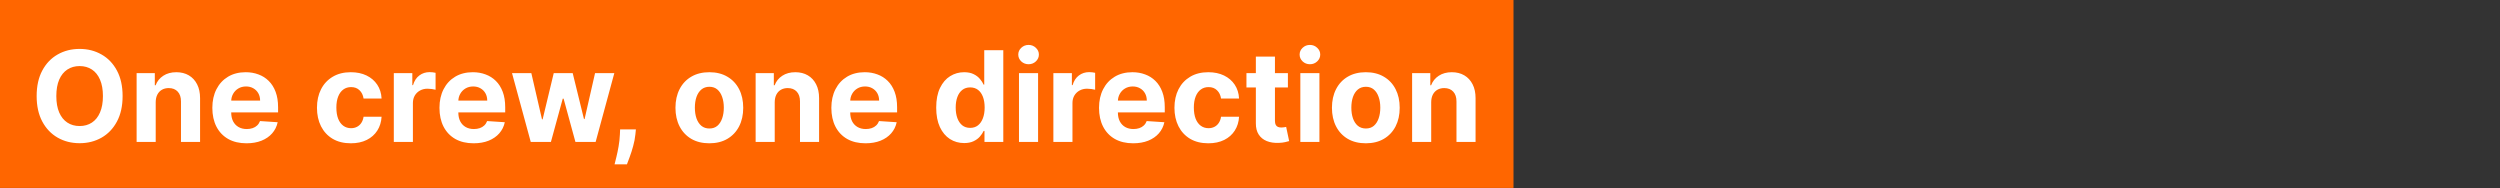 <?xml version="1.0" encoding="UTF-8"?> <svg xmlns="http://www.w3.org/2000/svg" width="1540" height="116" viewBox="0 0 1540 116" fill="none"><rect x="0" y="0" width="1540" height="116" fill="#333333" stroke="none"/><rect width="932.313" height="115.766" fill="#FF6600"></rect><path d="M75.522 59.17C75.522 65.335 74.354 70.58 72.017 74.905C69.698 79.23 66.532 82.533 62.52 84.815C58.527 87.079 54.037 88.21 49.049 88.21C44.025 88.21 39.516 87.069 35.523 84.787C31.529 82.505 28.373 79.202 26.054 74.877C23.736 70.552 22.576 65.317 22.576 59.17C22.576 53.005 23.736 47.76 26.054 43.435C28.373 39.111 31.529 35.816 35.523 33.553C39.516 31.271 44.025 30.13 49.049 30.13C54.037 30.13 58.527 31.271 62.52 33.553C66.532 35.816 69.698 39.111 72.017 43.435C74.354 47.76 75.522 53.005 75.522 59.17ZM63.404 59.17C63.404 55.176 62.806 51.809 61.609 49.067C60.432 46.325 58.766 44.245 56.613 42.828C54.46 41.411 51.939 40.702 49.049 40.702C46.16 40.702 43.639 41.411 41.486 42.828C39.332 44.245 37.658 46.325 36.461 49.067C35.284 51.809 34.695 55.176 34.695 59.17C34.695 63.164 35.284 66.531 36.461 69.273C37.658 72.016 39.332 74.095 41.486 75.512C43.639 76.929 46.16 77.638 49.049 77.638C51.939 77.638 54.46 76.929 56.613 75.512C58.766 74.095 60.432 72.016 61.609 69.273C62.806 66.531 63.404 63.164 63.404 59.17ZM95.916 62.924V87.438H84.156V45.036H95.364V52.517H95.86C96.799 50.051 98.372 48.1 100.581 46.665C102.789 45.211 105.467 44.484 108.614 44.484C111.558 44.484 114.126 45.128 116.316 46.417C118.506 47.705 120.208 49.545 121.423 51.938C122.637 54.312 123.244 57.146 123.244 60.44V87.438H111.485V62.538C111.503 59.943 110.841 57.919 109.497 56.465C108.154 54.992 106.304 54.256 103.949 54.256C102.366 54.256 100.967 54.597 99.753 55.278C98.556 55.959 97.618 56.953 96.937 58.259C96.274 59.547 95.934 61.102 95.916 62.924ZM151.836 88.266C147.475 88.266 143.72 87.382 140.573 85.616C137.445 83.831 135.034 81.309 133.341 78.052C131.648 74.776 130.801 70.902 130.801 66.43C130.801 62.069 131.648 58.241 133.341 54.947C135.034 51.652 137.417 49.085 140.491 47.245C143.582 45.404 147.208 44.484 151.367 44.484C154.164 44.484 156.768 44.935 159.179 45.837C161.608 46.72 163.725 48.054 165.528 49.84C167.35 51.625 168.767 53.87 169.779 56.575C170.792 59.262 171.298 62.409 171.298 66.016V69.246H135.494V61.958H160.228C160.228 60.265 159.86 58.765 159.124 57.459C158.388 56.152 157.366 55.13 156.06 54.394C154.772 53.64 153.272 53.263 151.56 53.263C149.775 53.263 148.192 53.677 146.812 54.505C145.45 55.315 144.383 56.41 143.61 57.79C142.837 59.152 142.441 60.67 142.423 62.345V69.273C142.423 71.371 142.809 73.184 143.582 74.712C144.374 76.239 145.487 77.417 146.923 78.245C148.358 79.073 150.06 79.487 152.029 79.487C153.336 79.487 154.532 79.303 155.618 78.935C156.704 78.567 157.633 78.015 158.406 77.279C159.179 76.543 159.768 75.641 160.173 74.574L171.049 75.291C170.497 77.905 169.365 80.187 167.654 82.137C165.961 84.07 163.771 85.579 161.084 86.665C158.415 87.732 155.333 88.266 151.836 88.266ZM216.121 88.266C211.778 88.266 208.042 87.346 204.914 85.505C201.803 83.646 199.411 81.07 197.736 77.776C196.08 74.482 195.252 70.691 195.252 66.403C195.252 62.059 196.089 58.25 197.764 54.974C199.457 51.68 201.859 49.113 204.969 47.272C208.079 45.414 211.778 44.484 216.066 44.484C219.765 44.484 223.004 45.156 225.783 46.499C228.562 47.843 230.761 49.729 232.381 52.158C234 54.588 234.893 57.44 235.058 60.716H223.961C223.648 58.599 222.82 56.897 221.477 55.609C220.152 54.302 218.412 53.649 216.259 53.649C214.437 53.649 212.845 54.146 211.484 55.14C210.14 56.115 209.091 57.541 208.337 59.419C207.582 61.296 207.205 63.568 207.205 66.237C207.205 68.942 207.573 71.243 208.309 73.138C209.064 75.034 210.122 76.478 211.484 77.472C212.845 78.466 214.437 78.963 216.259 78.963C217.603 78.963 218.808 78.687 219.876 78.135C220.961 77.582 221.854 76.782 222.553 75.733C223.271 74.666 223.74 73.387 223.961 71.896H235.058C234.874 75.135 233.991 77.987 232.408 80.454C230.844 82.901 228.681 84.815 225.921 86.195C223.16 87.576 219.894 88.266 216.121 88.266ZM242.587 87.438V45.036H253.988V52.434H254.43C255.203 49.803 256.5 47.815 258.322 46.472C260.144 45.11 262.242 44.429 264.616 44.429C265.205 44.429 265.84 44.466 266.521 44.539C267.202 44.613 267.8 44.714 268.315 44.843V55.278C267.763 55.112 266.999 54.965 266.024 54.836C265.049 54.707 264.156 54.643 263.346 54.643C261.616 54.643 260.071 55.02 258.709 55.775C257.365 56.511 256.298 57.541 255.507 58.866C254.734 60.191 254.347 61.719 254.347 63.449V87.438H242.587ZM291.745 88.266C287.383 88.266 283.629 87.382 280.482 85.616C277.354 83.831 274.943 81.309 273.25 78.052C271.557 74.776 270.71 70.902 270.71 66.43C270.71 62.069 271.557 58.241 273.25 54.947C274.943 51.652 277.326 49.085 280.399 47.245C283.491 45.404 287.117 44.484 291.276 44.484C294.073 44.484 296.677 44.935 299.088 45.837C301.517 46.72 303.633 48.054 305.437 49.84C307.259 51.625 308.676 53.87 309.688 56.575C310.7 59.262 311.206 62.409 311.206 66.016V69.246H275.403V61.958H300.137C300.137 60.265 299.769 58.765 299.033 57.459C298.297 56.152 297.275 55.13 295.968 54.394C294.68 53.64 293.18 53.263 291.469 53.263C289.684 53.263 288.101 53.677 286.721 54.505C285.359 55.315 284.292 56.41 283.519 57.79C282.746 59.152 282.35 60.67 282.332 62.345V69.273C282.332 71.371 282.718 73.184 283.491 74.712C284.282 76.239 285.396 77.417 286.831 78.245C288.267 79.073 289.969 79.487 291.938 79.487C293.245 79.487 294.441 79.303 295.527 78.935C296.613 78.567 297.542 78.015 298.315 77.279C299.088 76.543 299.677 75.641 300.082 74.574L310.958 75.291C310.406 77.905 309.274 80.187 307.563 82.137C305.869 84.07 303.679 85.579 300.993 86.665C298.324 87.732 295.242 88.266 291.745 88.266ZM326.941 87.438L315.402 45.036H327.3L333.87 73.525H334.257L341.103 45.036H352.779L359.736 73.359H360.095L366.554 45.036H378.424L366.913 87.438H354.463L347.176 60.771H346.651L339.363 87.438H326.941ZM391.709 79.708L391.406 82.745C391.166 85.174 390.706 87.594 390.025 90.005C389.363 92.434 388.664 94.633 387.927 96.602C387.21 98.572 386.63 100.117 386.188 101.24H378.569C378.845 100.154 379.223 98.636 379.701 96.685C380.18 94.753 380.631 92.581 381.054 90.17C381.477 87.76 381.744 85.303 381.854 82.8L381.992 79.708H391.709ZM436.954 88.266C432.666 88.266 428.958 87.355 425.829 85.533C422.719 83.692 420.317 81.134 418.624 77.859C416.931 74.564 416.084 70.746 416.084 66.403C416.084 62.023 416.931 58.195 418.624 54.919C420.317 51.625 422.719 49.067 425.829 47.245C428.958 45.404 432.666 44.484 436.954 44.484C441.242 44.484 444.941 45.404 448.051 47.245C451.18 49.067 453.59 51.625 455.283 54.919C456.977 58.195 457.823 62.023 457.823 66.403C457.823 70.746 456.977 74.564 455.283 77.859C453.59 81.134 451.18 83.692 448.051 85.533C444.941 87.355 441.242 88.266 436.954 88.266ZM437.009 79.156C438.96 79.156 440.588 78.604 441.895 77.5C443.202 76.377 444.186 74.85 444.849 72.917C445.53 70.985 445.87 68.786 445.87 66.32C445.87 63.854 445.53 61.654 444.849 59.722C444.186 57.79 443.202 56.262 441.895 55.14C440.588 54.017 438.96 53.456 437.009 53.456C435.04 53.456 433.384 54.017 432.04 55.14C430.715 56.262 429.712 57.79 429.031 59.722C428.369 61.654 428.037 63.854 428.037 66.32C428.037 68.786 428.369 70.985 429.031 72.917C429.712 74.85 430.715 76.377 432.04 77.5C433.384 78.604 435.04 79.156 437.009 79.156ZM477.229 62.924V87.438H465.47V45.036H476.677V52.517H477.174C478.113 50.051 479.686 48.1 481.895 46.665C484.103 45.211 486.781 44.484 489.928 44.484C492.872 44.484 495.439 45.128 497.629 46.417C499.819 47.705 501.522 49.545 502.736 51.938C503.951 54.312 504.558 57.146 504.558 60.44V87.438H492.799V62.538C492.817 59.943 492.154 57.919 490.811 56.465C489.468 54.992 487.618 54.256 485.262 54.256C483.68 54.256 482.281 54.597 481.066 55.278C479.87 55.959 478.932 56.953 478.251 58.259C477.588 59.547 477.248 61.102 477.229 62.924ZM533.15 88.266C528.789 88.266 525.034 87.382 521.887 85.616C518.759 83.831 516.348 81.309 514.655 78.052C512.962 74.776 512.115 70.902 512.115 66.43C512.115 62.069 512.962 58.241 514.655 54.947C516.348 51.652 518.731 49.085 521.804 47.245C524.896 45.404 528.522 44.484 532.681 44.484C535.478 44.484 538.082 44.935 540.493 45.837C542.922 46.72 545.039 48.054 546.842 49.84C548.664 51.625 550.081 53.87 551.093 56.575C552.105 59.262 552.612 62.409 552.612 66.016V69.246H516.808V61.958H541.542C541.542 60.265 541.174 58.765 540.438 57.459C539.702 56.152 538.68 55.13 537.374 54.394C536.085 53.64 534.586 53.263 532.874 53.263C531.089 53.263 529.506 53.677 528.126 54.505C526.764 55.315 525.697 56.41 524.924 57.79C524.151 59.152 523.755 60.67 523.737 62.345V69.273C523.737 71.371 524.123 73.184 524.896 74.712C525.688 76.239 526.801 77.417 528.236 78.245C529.672 79.073 531.374 79.487 533.343 79.487C534.65 79.487 535.846 79.303 536.932 78.935C538.018 78.567 538.947 78.015 539.72 77.279C540.493 76.543 541.082 75.641 541.487 74.574L552.363 75.291C551.811 77.905 550.679 80.187 548.968 82.137C547.275 84.07 545.085 85.579 542.398 86.665C539.729 87.732 536.647 88.266 533.15 88.266ZM593.902 88.128C590.681 88.128 587.764 87.299 585.151 85.643C582.556 83.969 580.495 81.512 578.967 78.273C577.458 75.015 576.704 71.022 576.704 66.292C576.704 61.434 577.486 57.394 579.05 54.174C580.614 50.935 582.694 48.514 585.289 46.913C587.902 45.294 590.764 44.484 593.874 44.484C596.248 44.484 598.226 44.889 599.809 45.699C601.41 46.49 602.698 47.484 603.674 48.68C604.668 49.858 605.422 51.017 605.937 52.158H606.296V30.903H618.028V87.438H606.434V80.647H605.937C605.385 81.825 604.603 82.993 603.591 84.153C602.597 85.293 601.3 86.241 599.699 86.996C598.116 87.75 596.184 88.128 593.902 88.128ZM597.628 78.77C599.524 78.77 601.125 78.254 602.432 77.224C603.757 76.175 604.769 74.712 605.468 72.835C606.186 70.957 606.545 68.758 606.545 66.237C606.545 63.716 606.195 61.526 605.496 59.667C604.796 57.808 603.784 56.373 602.459 55.361C601.134 54.348 599.524 53.842 597.628 53.842C595.696 53.842 594.067 54.367 592.742 55.416C591.417 56.465 590.414 57.919 589.733 59.777C589.052 61.636 588.712 63.789 588.712 66.237C588.712 68.703 589.052 70.884 589.733 72.779C590.433 74.656 591.436 76.129 592.742 77.196C594.067 78.245 595.696 78.77 597.628 78.77ZM627.697 87.438V45.036H639.457V87.438H627.697ZM633.604 39.571C631.856 39.571 630.356 38.991 629.105 37.831C627.872 36.654 627.255 35.246 627.255 33.608C627.255 31.988 627.872 30.599 629.105 29.439C630.356 28.262 631.856 27.673 633.604 27.673C635.353 27.673 636.843 28.262 638.076 29.439C639.328 30.599 639.954 31.988 639.954 33.608C639.954 35.246 639.328 36.654 638.076 37.831C636.843 38.991 635.353 39.571 633.604 39.571ZM648.877 87.438V45.036H660.278V52.434H660.719C661.492 49.803 662.79 47.815 664.612 46.472C666.434 45.11 668.532 44.429 670.906 44.429C671.495 44.429 672.129 44.466 672.81 44.539C673.491 44.613 674.089 44.714 674.605 44.843V55.278C674.053 55.112 673.289 54.965 672.313 54.836C671.338 54.707 670.446 54.643 669.636 54.643C667.906 54.643 666.36 55.02 664.998 55.775C663.655 56.511 662.587 57.541 661.796 58.866C661.023 60.191 660.637 61.719 660.637 63.449V87.438H648.877ZM698.034 88.266C693.673 88.266 689.919 87.382 686.772 85.616C683.643 83.831 681.232 81.309 679.539 78.052C677.846 74.776 676.999 70.902 676.999 66.43C676.999 62.069 677.846 58.241 679.539 54.947C681.232 51.652 683.615 49.085 686.689 47.245C689.78 45.404 693.406 44.484 697.565 44.484C700.362 44.484 702.966 44.935 705.377 45.837C707.807 46.72 709.923 48.054 711.726 49.84C713.548 51.625 714.965 53.87 715.978 56.575C716.99 59.262 717.496 62.409 717.496 66.016V69.246H681.692V61.958H706.426C706.426 60.265 706.058 58.765 705.322 57.459C704.586 56.152 703.565 55.13 702.258 54.394C700.97 53.64 699.47 53.263 697.758 53.263C695.973 53.263 694.391 53.677 693.01 54.505C691.648 55.315 690.581 56.41 689.808 57.79C689.035 59.152 688.639 60.67 688.621 62.345V69.273C688.621 71.371 689.008 73.184 689.78 74.712C690.572 76.239 691.685 77.417 693.121 78.245C694.556 79.073 696.258 79.487 698.228 79.487C699.534 79.487 700.73 79.303 701.816 78.935C702.902 78.567 703.831 78.015 704.604 77.279C705.377 76.543 705.966 75.641 706.371 74.574L717.247 75.291C716.695 77.905 715.563 80.187 713.852 82.137C712.159 84.07 709.969 85.579 707.282 86.665C704.614 87.732 701.531 88.266 698.034 88.266ZM744.328 88.266C739.985 88.266 736.249 87.346 733.12 85.505C730.01 83.646 727.618 81.07 725.943 77.776C724.287 74.482 723.459 70.691 723.459 66.403C723.459 62.059 724.296 58.25 725.971 54.974C727.664 51.68 730.065 49.113 733.175 47.272C736.286 45.414 739.985 44.484 744.273 44.484C747.972 44.484 751.211 45.156 753.99 46.499C756.768 47.843 758.968 49.729 760.587 52.158C762.207 54.588 763.099 57.44 763.265 60.716H752.168C751.855 58.599 751.027 56.897 749.683 55.609C748.358 54.302 746.619 53.649 744.466 53.649C742.644 53.649 741.052 54.146 739.69 55.14C738.347 56.115 737.298 57.541 736.543 59.419C735.789 61.296 735.411 63.568 735.411 66.237C735.411 68.942 735.78 71.243 736.516 73.138C737.27 75.034 738.328 76.478 739.69 77.472C741.052 78.466 742.644 78.963 744.466 78.963C745.809 78.963 747.015 78.687 748.082 78.135C749.168 77.582 750.06 76.782 750.76 75.733C751.478 74.666 751.947 73.387 752.168 71.896H763.265C763.081 75.135 762.197 77.987 760.615 80.454C759.05 82.901 756.888 84.815 754.128 86.195C751.367 87.576 748.101 88.266 744.328 88.266ZM793.347 45.036V53.87H767.813V45.036H793.347ZM773.61 34.878H785.369V74.408C785.369 75.494 785.535 76.34 785.866 76.948C786.198 77.537 786.658 77.951 787.247 78.19C787.854 78.429 788.553 78.549 789.345 78.549C789.897 78.549 790.449 78.503 791.001 78.411C791.553 78.3 791.976 78.218 792.271 78.162L794.12 86.913C793.531 87.097 792.703 87.309 791.636 87.548C790.568 87.806 789.271 87.962 787.743 88.017C784.909 88.128 782.425 87.75 780.29 86.885C778.174 86.02 776.527 84.677 775.349 82.855C774.171 81.033 773.591 78.733 773.61 75.954V34.878ZM801.008 87.438V45.036H812.767V87.438H801.008ZM806.915 39.571C805.167 39.571 803.667 38.991 802.416 37.831C801.182 36.654 800.566 35.246 800.566 33.608C800.566 31.988 801.182 30.599 802.416 29.439C803.667 28.262 805.167 27.673 806.915 27.673C808.663 27.673 810.154 28.262 811.387 29.439C812.639 30.599 813.264 31.988 813.264 33.608C813.264 35.246 812.639 36.654 811.387 37.831C810.154 38.991 808.663 39.571 806.915 39.571ZM841.345 88.266C837.057 88.266 833.349 87.355 830.221 85.533C827.11 83.692 824.709 81.134 823.016 77.859C821.323 74.564 820.476 70.746 820.476 66.403C820.476 62.023 821.323 58.195 823.016 54.919C824.709 51.625 827.11 49.067 830.221 47.245C833.349 45.404 837.057 44.484 841.345 44.484C845.633 44.484 849.332 45.404 852.443 47.245C855.571 49.067 857.982 51.625 859.675 54.919C861.368 58.195 862.215 62.023 862.215 66.403C862.215 70.746 861.368 74.564 859.675 77.859C857.982 81.134 855.571 83.692 852.443 85.533C849.332 87.355 845.633 88.266 841.345 88.266ZM841.401 79.156C843.351 79.156 844.98 78.604 846.287 77.5C847.593 76.377 848.578 74.85 849.24 72.917C849.921 70.985 850.262 68.786 850.262 66.32C850.262 63.854 849.921 61.654 849.24 59.722C848.578 57.79 847.593 56.262 846.287 55.14C844.98 54.017 843.351 53.456 841.401 53.456C839.431 53.456 837.775 54.017 836.432 55.14C835.107 56.262 834.104 57.79 833.423 59.722C832.76 61.654 832.429 63.854 832.429 66.32C832.429 68.786 832.76 70.985 833.423 72.917C834.104 74.85 835.107 76.377 836.432 77.5C837.775 78.604 839.431 79.156 841.401 79.156ZM881.621 62.924V87.438H869.861V45.036H881.069V52.517H881.566C882.504 50.051 884.078 48.1 886.286 46.665C888.495 45.211 891.172 44.484 894.319 44.484C897.264 44.484 899.831 45.128 902.021 46.417C904.211 47.705 905.913 49.545 907.128 51.938C908.343 54.312 908.95 57.146 908.95 60.44V87.438H897.19V62.538C897.209 59.943 896.546 57.919 895.203 56.465C893.859 54.992 892.01 54.256 889.654 54.256C888.071 54.256 886.673 54.597 885.458 55.278C884.262 55.959 883.323 56.953 882.642 58.259C881.98 59.547 881.639 61.102 881.621 62.924Z" fill="white"></path></svg> 